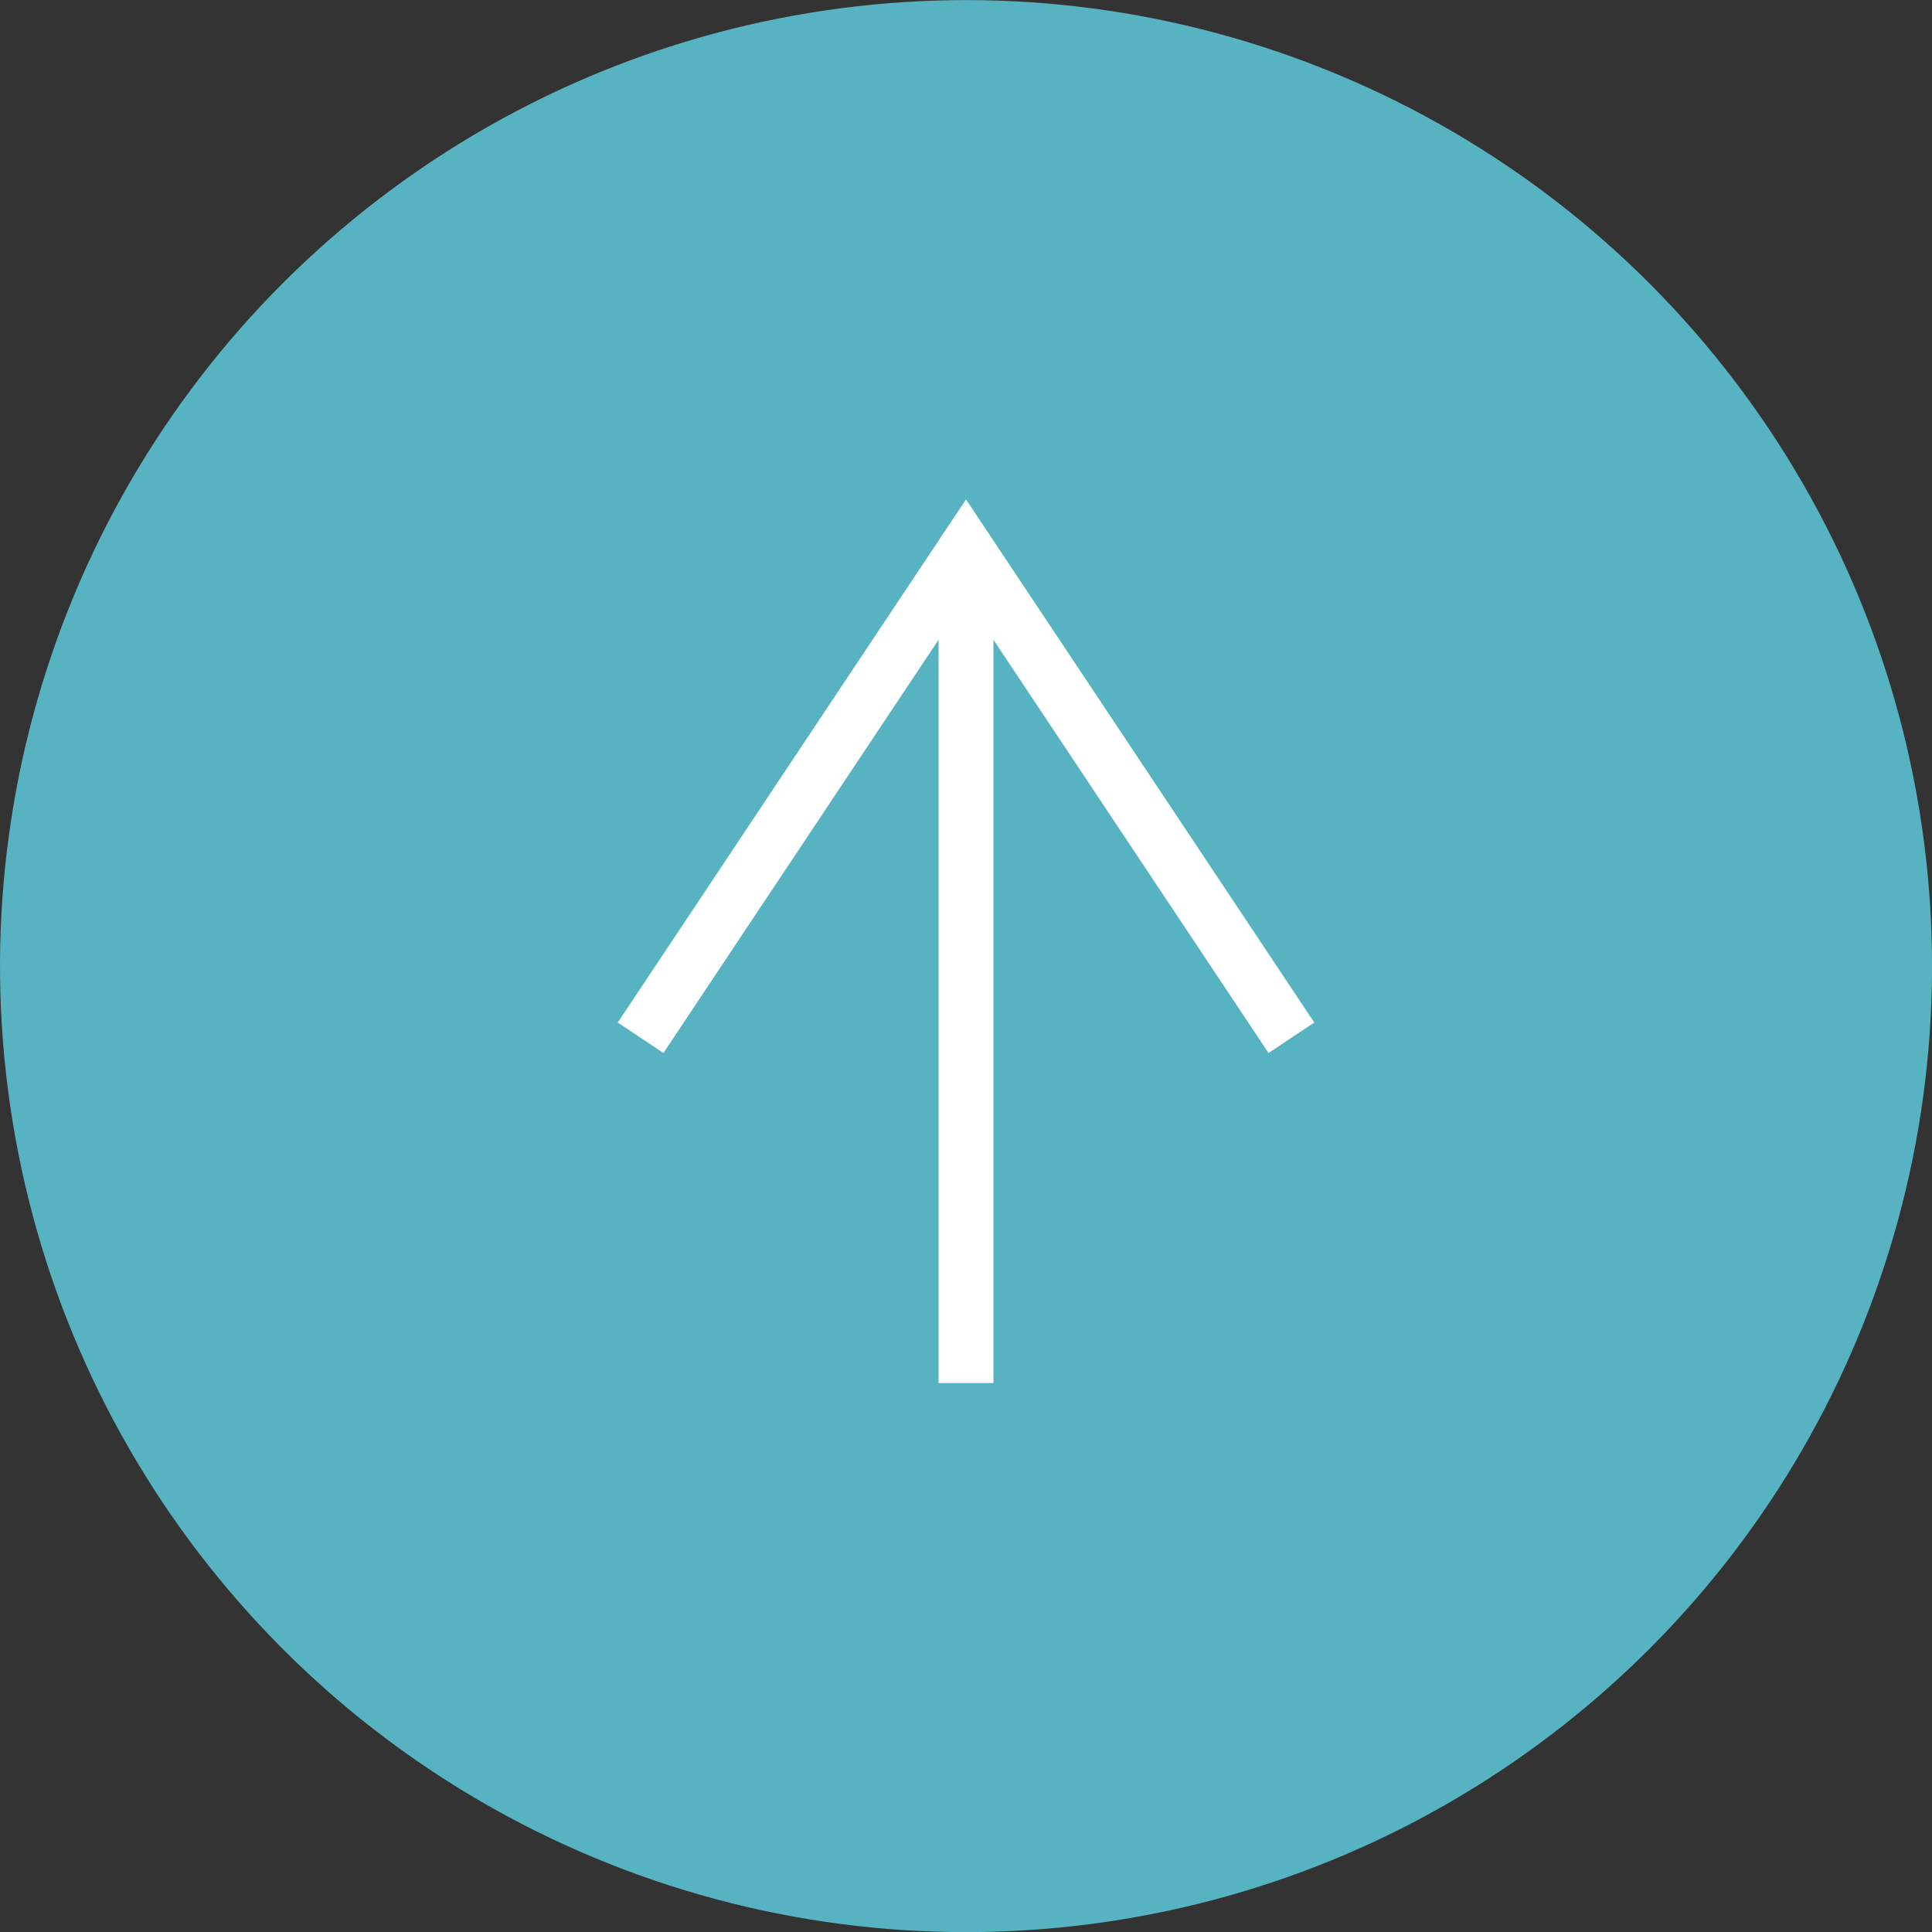 <?xml version="1.0" encoding="UTF-8"?><svg id="_レイヤー_2" xmlns="http://www.w3.org/2000/svg" viewBox="0 0 70 70"><rect x="0" y="0" width="70" height="70" fill="#333333" stroke="none"/><defs><style>.cls-1{fill:#57b3c2;}.cls-2{fill:none;stroke:#fff;stroke-miterlimit:10;stroke-width:1.99px;}</style></defs><g id="_レイヤー_1-2"><circle class="cls-1" cx="35" cy="35" r="35" transform="translate(-4.69 5.43) rotate(-8.31)"/><line class="cls-2" x1="35" y1="50.11" x2="35" y2="19.89"/><polyline class="cls-2" points="23.21 37.6 35 19.89 46.79 37.6"/></g></svg>